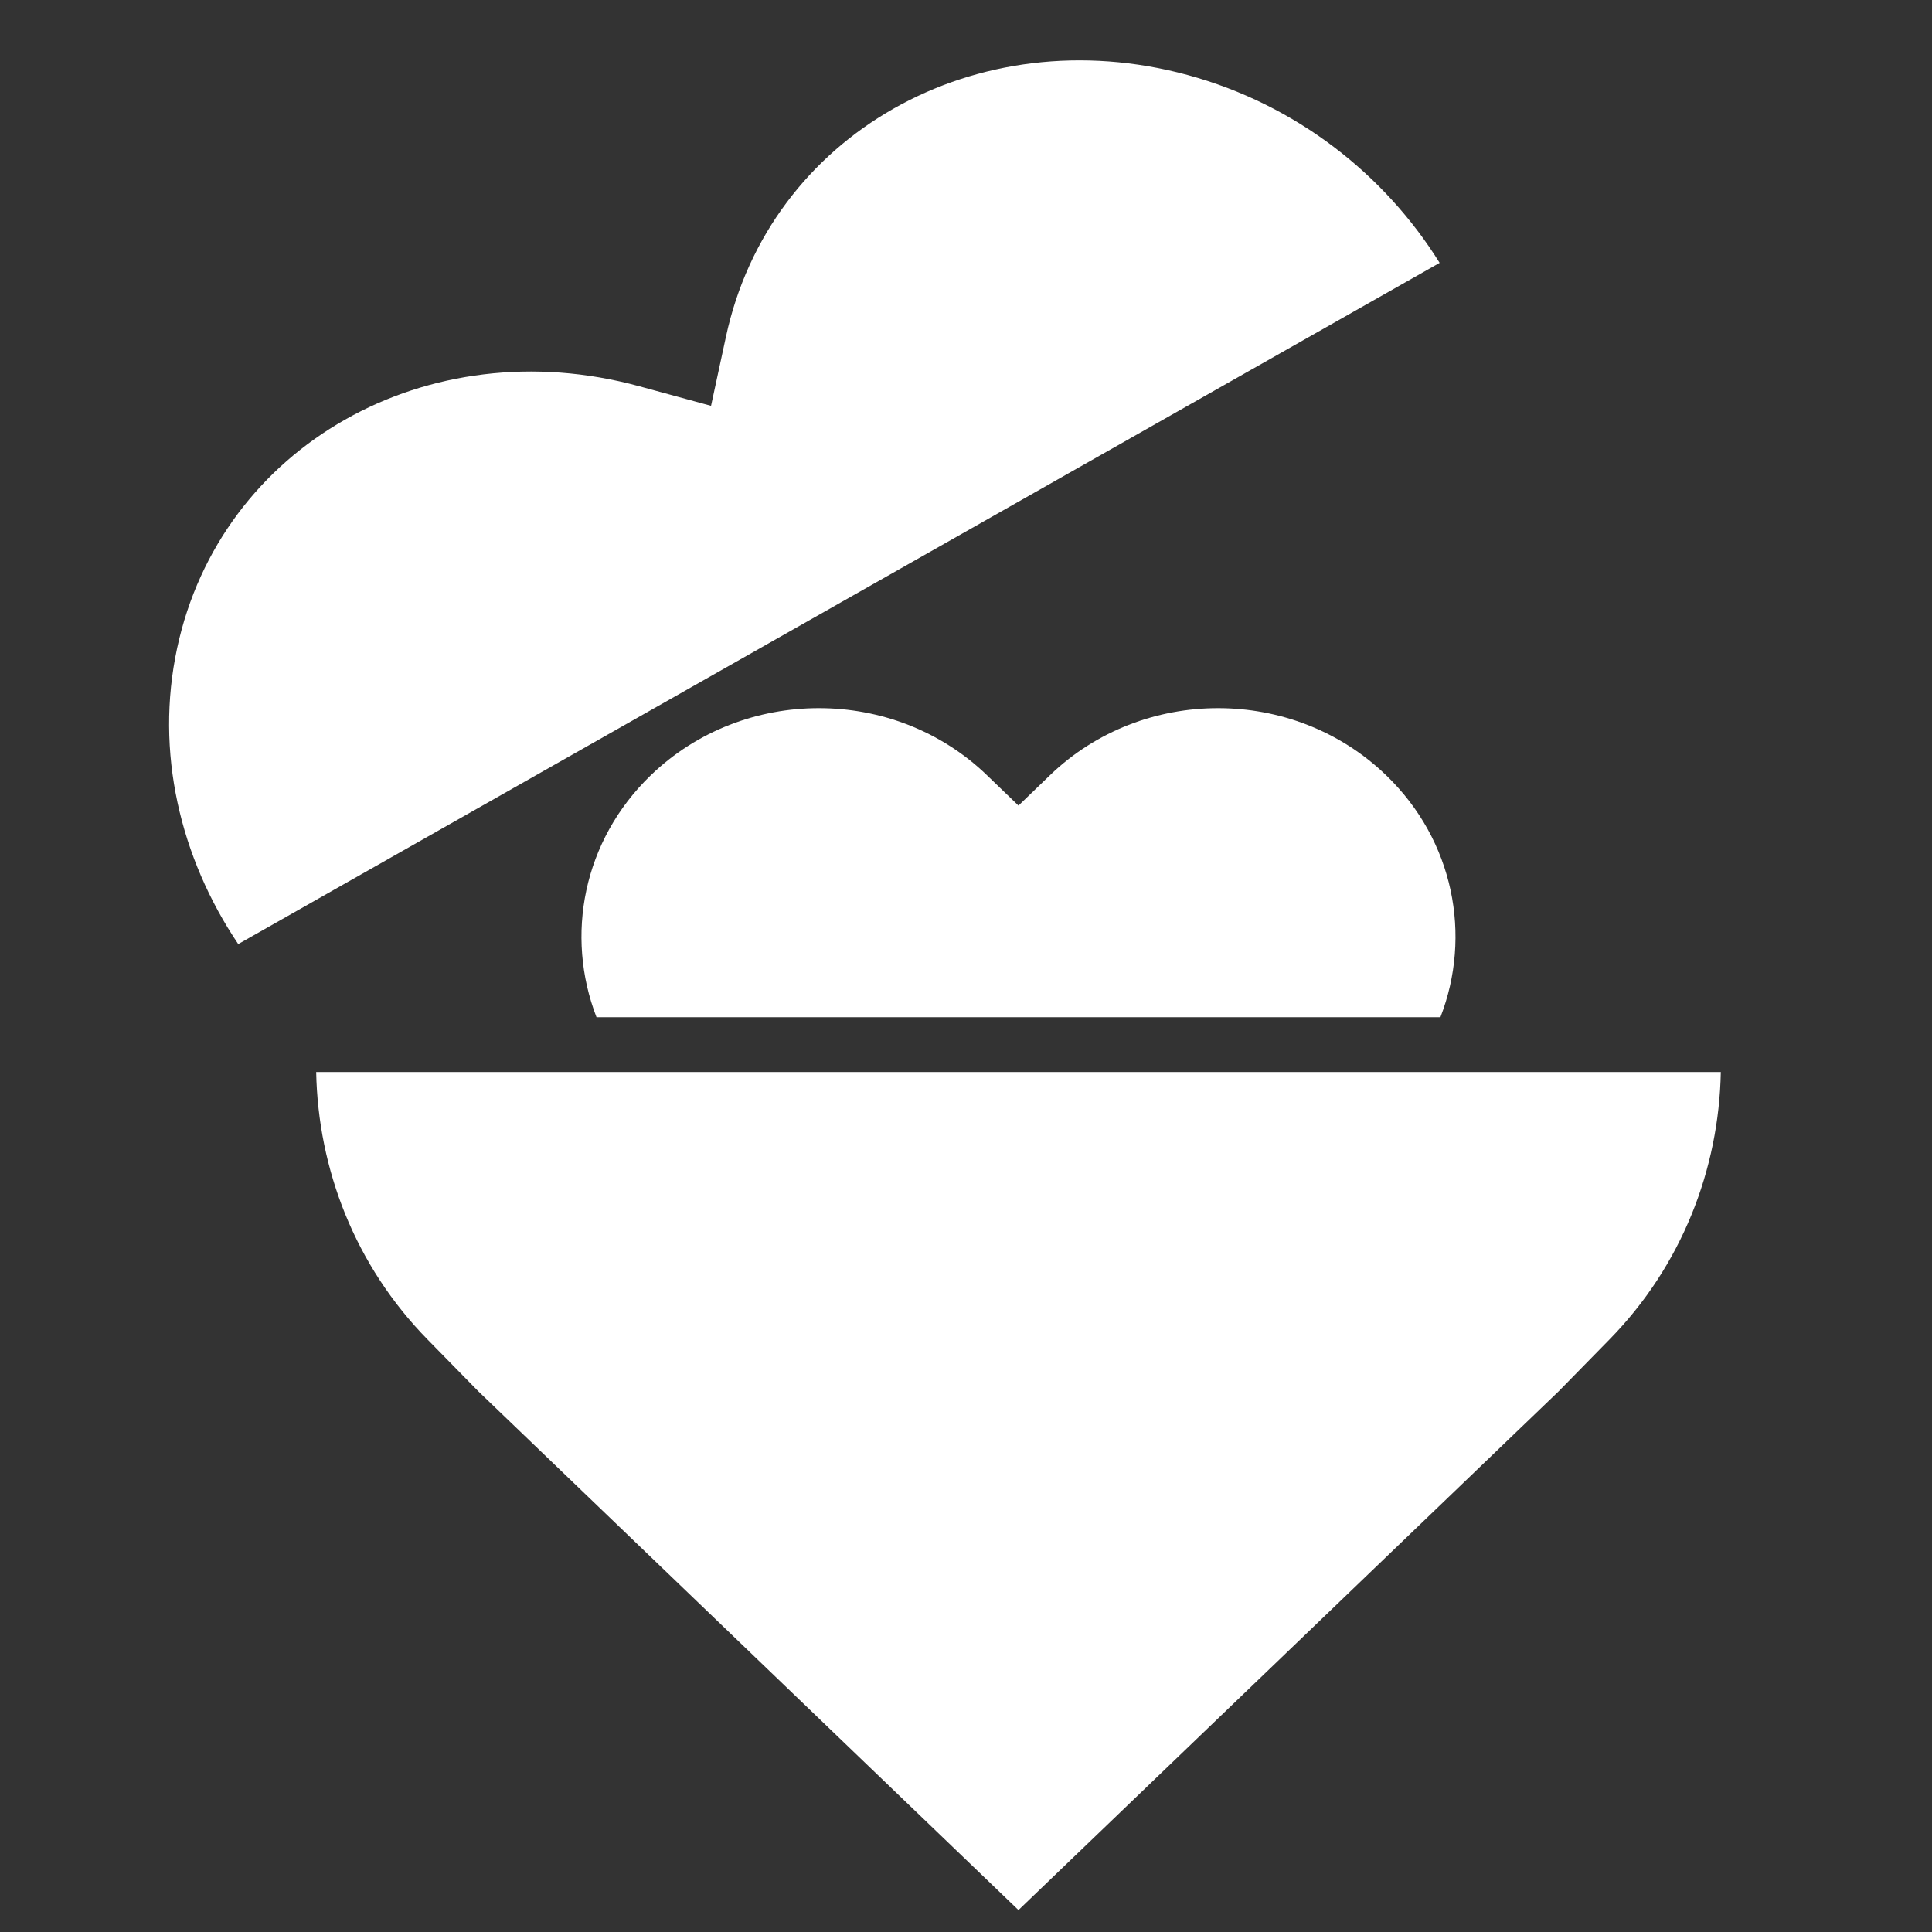 <svg width="32" height="32" viewBox="0 0 32 32" fill="none" xmlns="http://www.w3.org/2000/svg">
<rect x="0" y="0" width="32" height="32" fill="#333333" stroke="none"/>
<path d="M23.858 16.848H9.88C9.358 15.499 9.655 13.923 10.781 12.839C12.318 11.359 14.81 11.359 16.346 12.839L16.869 13.343L17.392 12.839C18.929 11.359 21.421 11.359 22.957 12.839C24.083 13.923 24.381 15.499 23.858 16.848H23.858ZM19.674 1.243C16.168 0.288 12.742 2.23 12.023 5.582L11.777 6.722L10.585 6.397C7.079 5.442 3.653 7.384 2.934 10.735C2.565 12.454 2.983 14.206 3.946 15.637L23.845 4.354C22.936 2.892 21.471 1.733 19.674 1.243L19.674 1.243ZM7.084 22.189L7.924 23.046L16.869 31.637L25.815 23.046L26.655 22.189C27.859 20.962 28.471 19.364 28.502 17.756H5.237C5.268 19.364 5.88 20.963 7.084 22.189H7.084Z" fill="white"/>
</svg>
